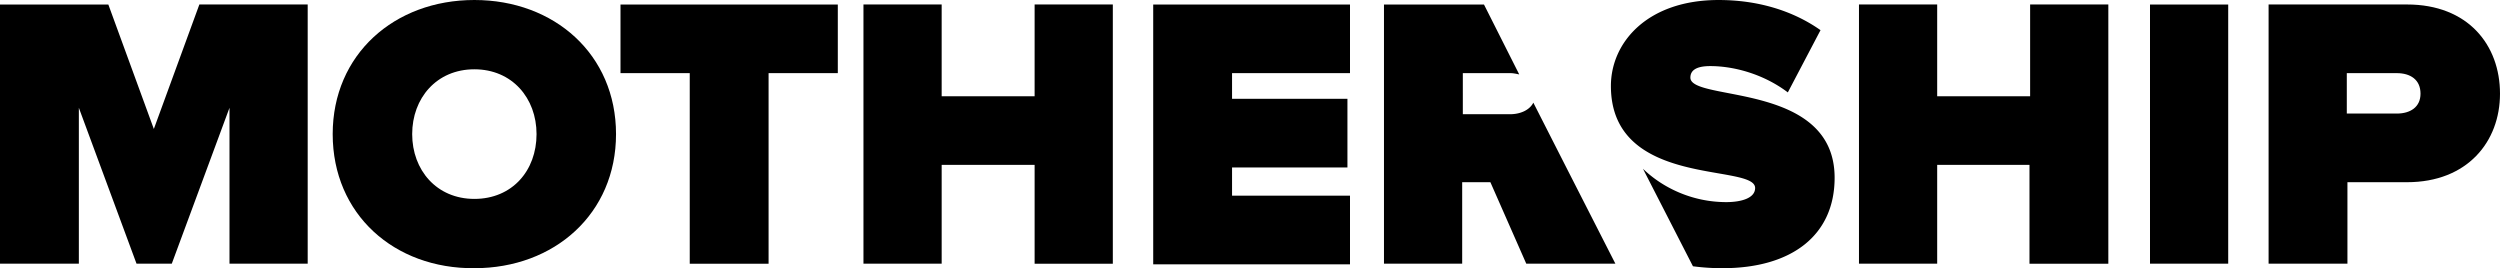 <svg width="261" height="28" fill="none" xmlns="http://www.w3.org/2000/svg"><path d="M23.959 27.53V11.253L17.934 27.53h-3.68L8.232 11.253V27.53H0V.47h11.31l4.751 12.995L20.813.469h11.31V27.53H23.96z" fill="#000"/><path fill-rule="evenodd" clip-rule="evenodd" d="M49.523 0c-8.365 0-14.79 5.694-14.79 14 0 8.373 6.425 14.066 14.79 14 8.366 0 14.79-5.694 14.79-14 0-8.306-6.424-14-14.79-14zm0 7.234c3.95 0 6.492 3.015 6.492 6.766 0 3.818-2.543 6.765-6.491 6.765-3.949 0-6.492-3.014-6.492-6.765s2.543-6.766 6.492-6.766z" fill="#000"/><path d="M72.009 27.53V7.637H64.78V.47h22.687v7.167H80.24v19.895h-8.23zm36.005 0V17.215H98.31V27.53h-8.165V.468h8.165v9.579h9.704V.468h8.165v27.063h-8.165zm12.381 0V.47h20.545v7.167h-12.314v2.68h12.046v7.167h-12.046v2.947h12.314v7.168h-20.545v-.067zm43.366-9.578l-3.681-7.235c-.401.804-1.405 1.206-2.409 1.206h-4.952V7.636h4.952c.335 0 .602.067.937.134l-3.681-7.3h-10.44v27.06h8.165v-8.508h2.945l3.747 8.508h9.303l-4.886-9.58zm7.763-.335c2.008 1.942 5.086 3.483 8.7 3.483 1.539 0 3.011-.402 3.011-1.474 0-2.612-15.057.067-15.057-10.65 0-4.555 3.814-8.976 11.243-8.976 4.015 0 7.696 1.072 10.641 3.148l-3.413 6.498c-2.477-1.876-5.555-2.747-8.098-2.747-1.606 0-2.075.536-2.075 1.206 0 2.545 15.058.402 15.058 10.45 0 5.961-4.417 9.444-11.712 9.444a23.17 23.17 0 01-3.078-.2l-5.22-10.182zm40.354 9.913V17.215h-9.636V27.53h-8.165V.468h8.165v9.579h9.703V.468h8.165v27.063h-8.232zm12.582 0V.47h8.165v27.06h-8.165z" fill="#000"/><path fill-rule="evenodd" clip-rule="evenodd" d="M236.841.469V27.53h8.231v-8.508h6.224c6.291 0 9.704-4.22 9.704-9.243 0-5.091-3.346-9.311-9.704-9.311h-14.455zm13.385 7.167c1.405 0 2.476.67 2.476 2.144 0 1.406-1.071 2.076-2.476 2.076h-5.22v-4.22h5.22z" fill="#000"/></svg>